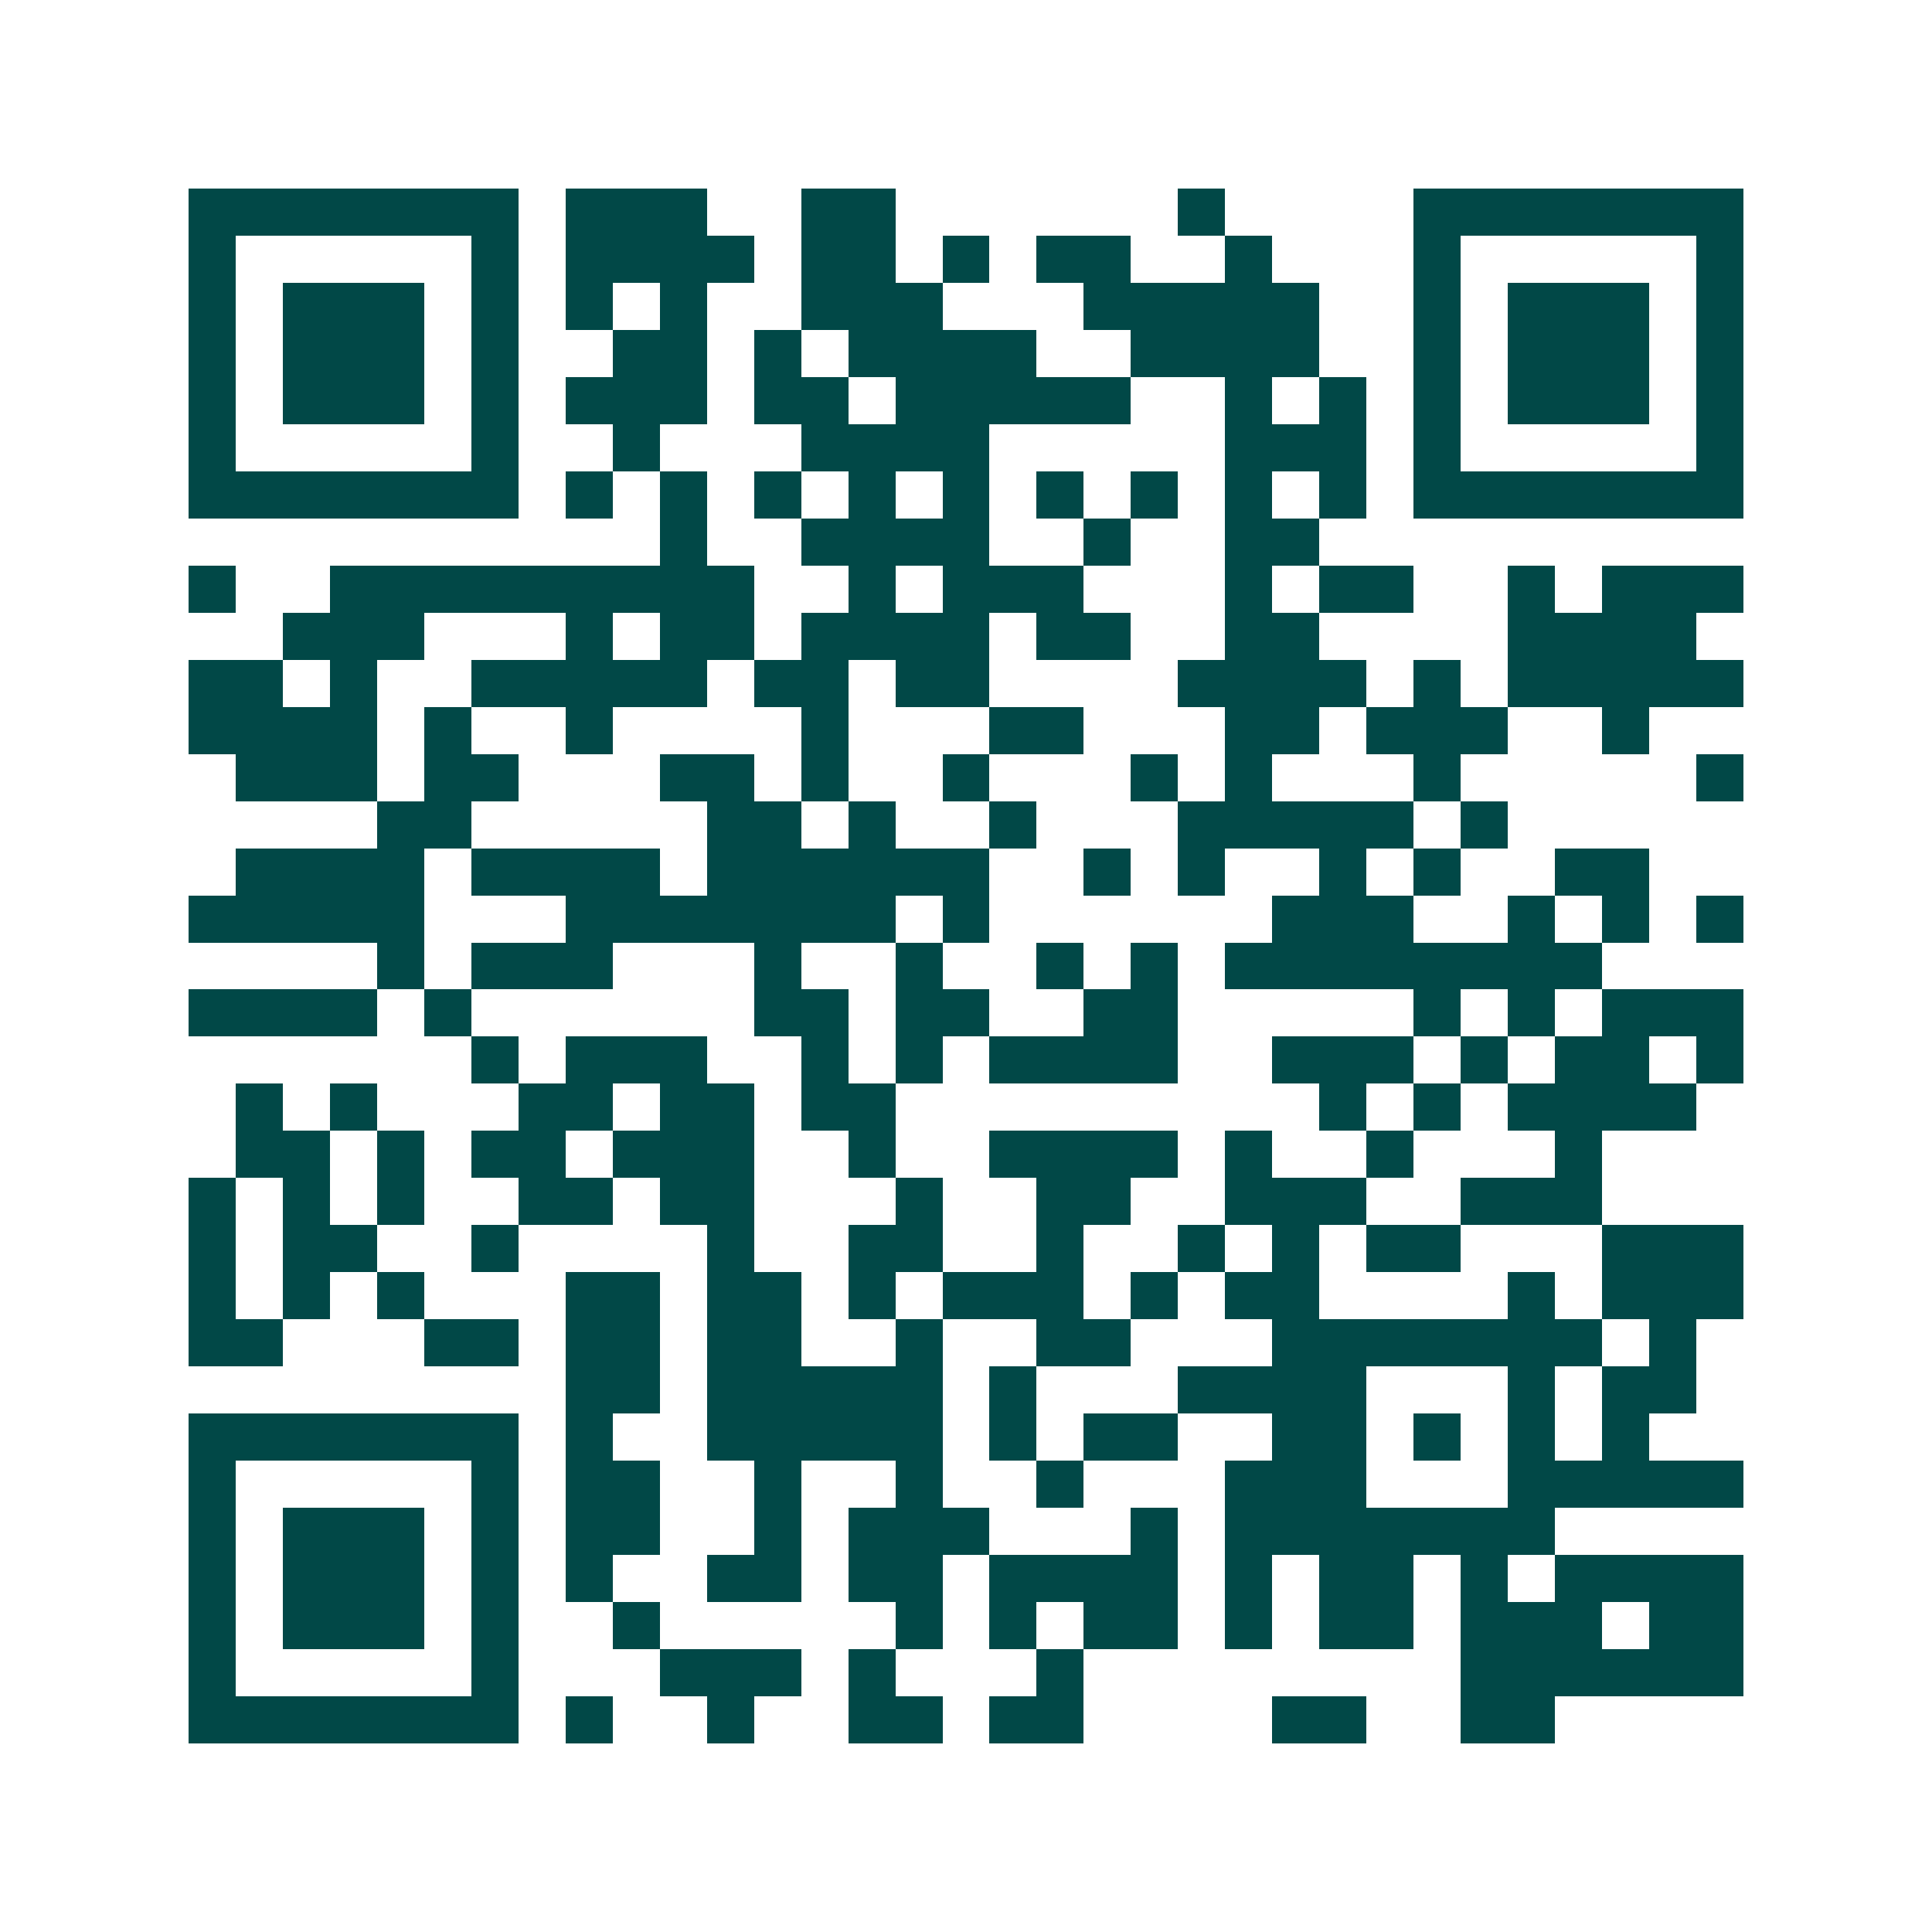 <svg xmlns="http://www.w3.org/2000/svg" width="200" height="200" viewBox="0 0 41 41" shape-rendering="crispEdges"><path fill="#ffffff" d="M0 0h41v41H0z"/><path stroke="#014847" d="M4 4.5h7m1 0h3m2 0h2m6 0h1m4 0h7M4 5.5h1m5 0h1m1 0h4m1 0h2m1 0h1m1 0h2m2 0h1m3 0h1m5 0h1M4 6.5h1m1 0h3m1 0h1m1 0h1m1 0h1m2 0h3m3 0h5m2 0h1m1 0h3m1 0h1M4 7.5h1m1 0h3m1 0h1m2 0h2m1 0h1m1 0h4m2 0h4m2 0h1m1 0h3m1 0h1M4 8.5h1m1 0h3m1 0h1m1 0h3m1 0h2m1 0h5m2 0h1m1 0h1m1 0h1m1 0h3m1 0h1M4 9.5h1m5 0h1m2 0h1m3 0h4m5 0h3m1 0h1m5 0h1M4 10.5h7m1 0h1m1 0h1m1 0h1m1 0h1m1 0h1m1 0h1m1 0h1m1 0h1m1 0h1m1 0h7M14 11.5h1m2 0h4m2 0h1m2 0h2M4 12.5h1m2 0h9m2 0h1m1 0h3m3 0h1m1 0h2m2 0h1m1 0h3M6 13.5h3m3 0h1m1 0h2m1 0h4m1 0h2m2 0h2m4 0h4M4 14.5h2m1 0h1m2 0h5m1 0h2m1 0h2m4 0h4m1 0h1m1 0h5M4 15.5h4m1 0h1m2 0h1m4 0h1m3 0h2m3 0h2m1 0h3m2 0h1M5 16.5h3m1 0h2m3 0h2m1 0h1m2 0h1m3 0h1m1 0h1m3 0h1m5 0h1M8 17.5h2m5 0h2m1 0h1m2 0h1m3 0h5m1 0h1M5 18.5h4m1 0h4m1 0h6m2 0h1m1 0h1m2 0h1m1 0h1m2 0h2M4 19.5h5m3 0h7m1 0h1m6 0h3m2 0h1m1 0h1m1 0h1M8 20.5h1m1 0h3m3 0h1m2 0h1m2 0h1m1 0h1m1 0h8M4 21.5h4m1 0h1m6 0h2m1 0h2m2 0h2m5 0h1m1 0h1m1 0h3M10 22.5h1m1 0h3m2 0h1m1 0h1m1 0h4m2 0h3m1 0h1m1 0h2m1 0h1M5 23.5h1m1 0h1m3 0h2m1 0h2m1 0h2m9 0h1m1 0h1m1 0h4M5 24.5h2m1 0h1m1 0h2m1 0h3m2 0h1m2 0h4m1 0h1m2 0h1m3 0h1M4 25.5h1m1 0h1m1 0h1m2 0h2m1 0h2m3 0h1m2 0h2m2 0h3m2 0h3M4 26.5h1m1 0h2m2 0h1m4 0h1m2 0h2m2 0h1m2 0h1m1 0h1m1 0h2m3 0h3M4 27.5h1m1 0h1m1 0h1m3 0h2m1 0h2m1 0h1m1 0h3m1 0h1m1 0h2m4 0h1m1 0h3M4 28.5h2m3 0h2m1 0h2m1 0h2m2 0h1m2 0h2m3 0h7m1 0h1M12 29.5h2m1 0h5m1 0h1m3 0h4m3 0h1m1 0h2M4 30.5h7m1 0h1m2 0h5m1 0h1m1 0h2m2 0h2m1 0h1m1 0h1m1 0h1M4 31.5h1m5 0h1m1 0h2m2 0h1m2 0h1m2 0h1m3 0h3m3 0h5M4 32.5h1m1 0h3m1 0h1m1 0h2m2 0h1m1 0h3m3 0h1m1 0h7M4 33.5h1m1 0h3m1 0h1m1 0h1m2 0h2m1 0h2m1 0h4m1 0h1m1 0h2m1 0h1m1 0h4M4 34.5h1m1 0h3m1 0h1m2 0h1m5 0h1m1 0h1m1 0h2m1 0h1m1 0h2m1 0h3m1 0h2M4 35.5h1m5 0h1m3 0h3m1 0h1m3 0h1m8 0h6M4 36.5h7m1 0h1m2 0h1m2 0h2m1 0h2m4 0h2m2 0h2"/></svg>
